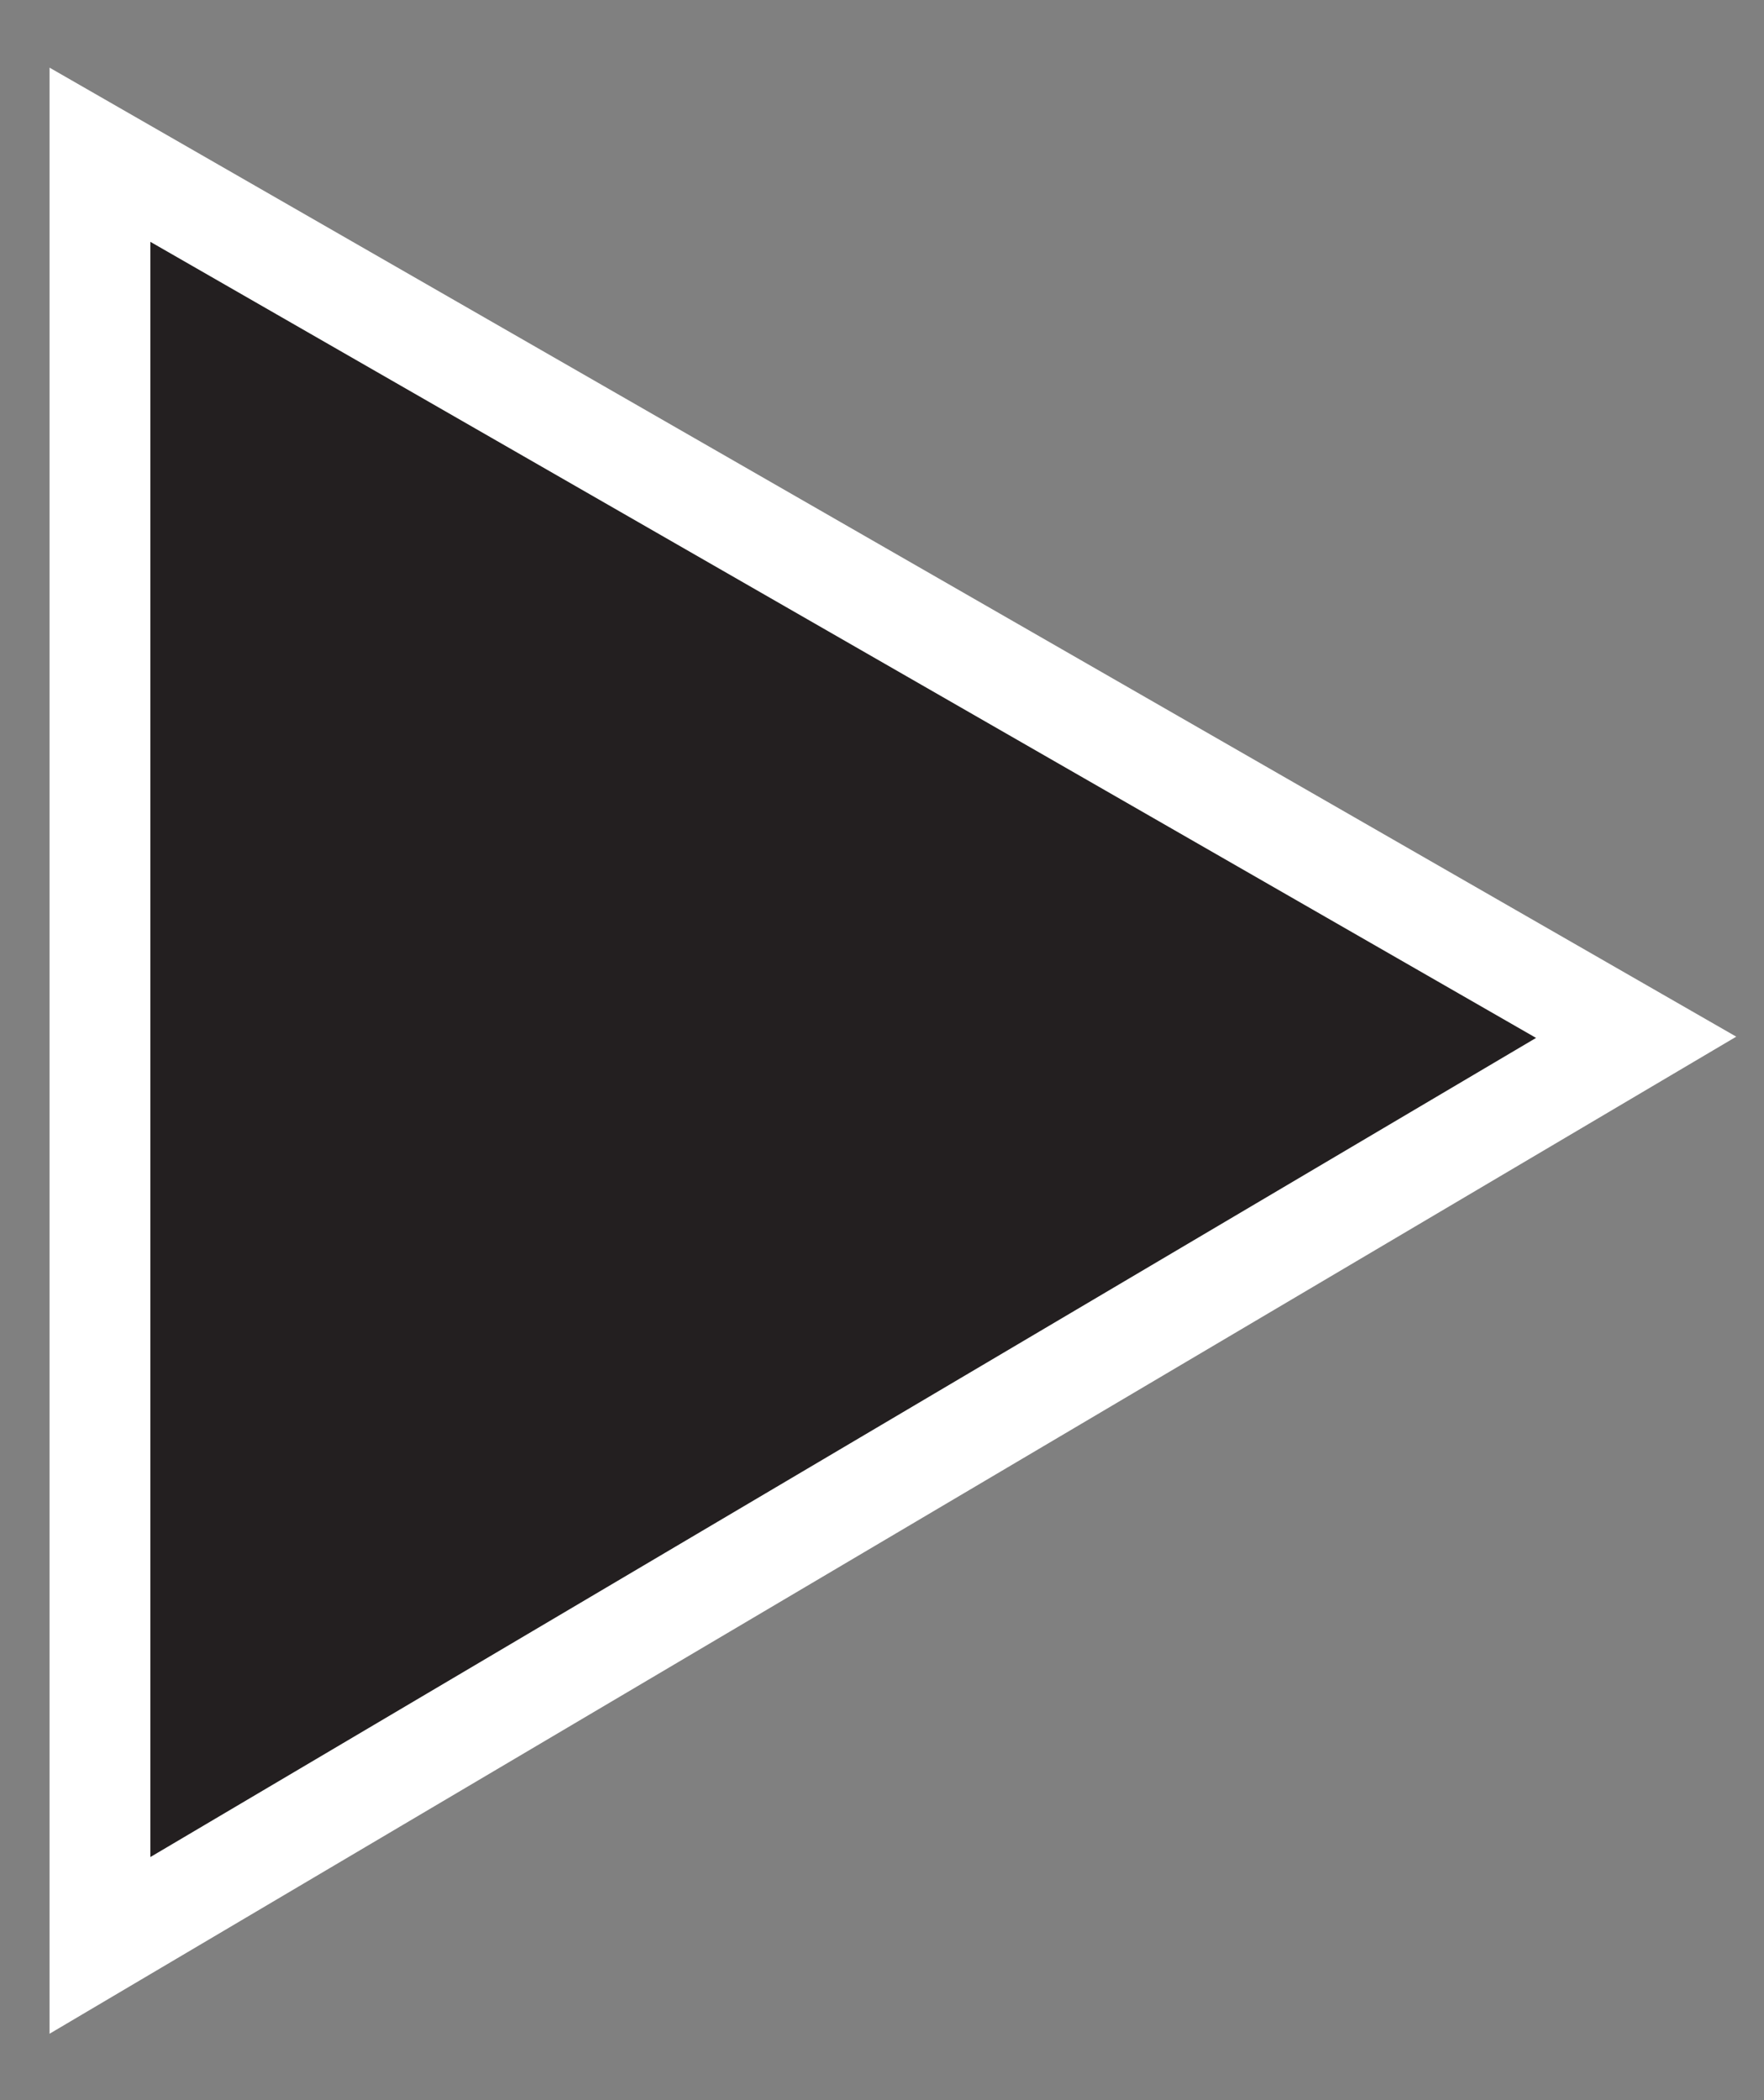 <svg width="21" height="25" viewBox="0 0 21 25" fill="none" xmlns="http://www.w3.org/2000/svg">
<rect x="0" y="0" width="21" height="25" fill="#808080" stroke="none"/>
<path d="M1.19 12.5V1.842L19.478 12.348L1.19 23.158V12.5Z" fill="#231F20" stroke="white" stroke-width="1.2"/>
</svg>
